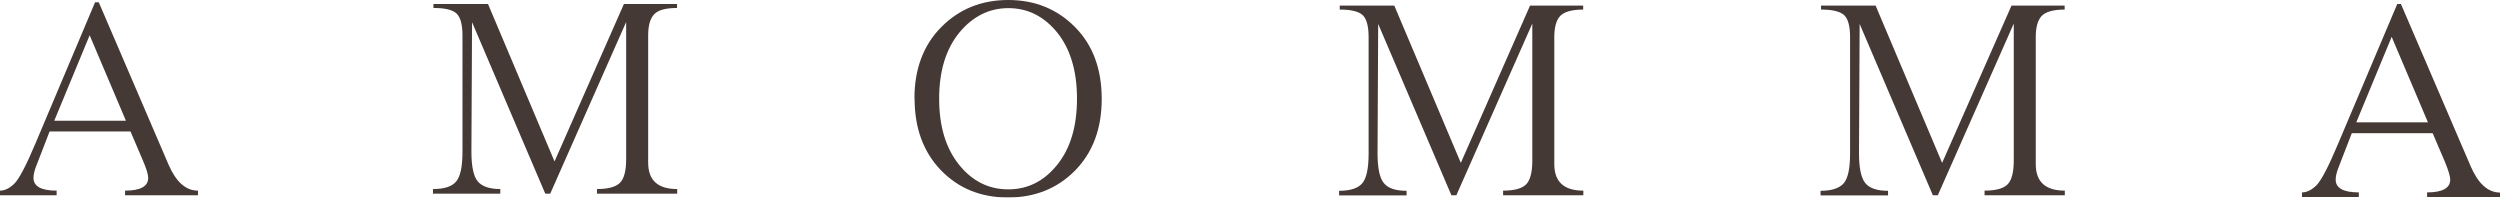 <?xml version="1.0" encoding="UTF-8"?>
<svg id="_レイヤー_2" data-name="レイヤー 2" xmlns="http://www.w3.org/2000/svg" viewBox="0 0 156.71 12.39">
  <defs>
    <style>
      .cls-1 {
        fill: #241613;
      }

      .cls-2 {
        opacity: .85;
      }
    </style>
  </defs>
  <g id="contents">
    <g class="cls-2">
      <path class="cls-1" d="M12.41,12.24h-4.57v-.29c.97,0,1.45-.27,1.45-.8,0-.21-.11-.58-.35-1.13l-.76-1.78H3.11l-.86,2.22c-.1.27-.15.5-.15.69,0,.53.48.8,1.45.8v.29H0v-.29c.29,0,.59-.14.89-.43.3-.29.75-1.14,1.35-2.57L5.96.14h.23l4.38,10.19c.47,1.08,1.08,1.62,1.84,1.62v.29ZM7.89,7.56l-2.27-5.35-2.22,5.36h4.49Z"/>
      <path class="cls-1" d="M42.44.5c-.71,0-1.19.13-1.44.4-.25.27-.37.71-.37,1.32v7.97c0,1.11.6,1.66,1.82,1.66v.29h-5.03v-.29c.7,0,1.18-.13,1.44-.39.26-.26.39-.75.39-1.48V1.38l-4.76,10.76h-.31L29.59,1.39l-.04,8.11c0,.92.13,1.54.39,1.86.26.32.73.49,1.42.49v.29h-4.22v-.29c.7,0,1.18-.15,1.45-.47.27-.31.4-.94.4-1.88V2.22c0-.69-.13-1.15-.38-1.38-.25-.23-.73-.34-1.44-.34v-.25h3.42l4.17,9.87L39.11.25h3.33v.25Z"/>
      <path class="cls-1" d="M57.32,6.18c0-1.85.56-3.35,1.68-4.48,1.12-1.13,2.52-1.7,4.2-1.7s3.07.57,4.19,1.7c1.12,1.13,1.67,2.64,1.67,4.5s-.56,3.36-1.67,4.49c-1.12,1.13-2.52,1.69-4.21,1.69s-3.1-.57-4.2-1.71c-1.1-1.14-1.65-2.64-1.65-4.49M67.51,6.18c0-1.74-.42-3.12-1.24-4.14-.83-1.02-1.85-1.53-3.06-1.53s-2.24.52-3.08,1.54c-.84,1.03-1.26,2.41-1.26,4.14s.42,3.11,1.25,4.14c.83,1.03,1.86,1.54,3.08,1.54s2.24-.51,3.07-1.54c.83-1.03,1.24-2.41,1.24-4.15"/>
      <path class="cls-1" d="M99.24.6c-.71,0-1.19.14-1.44.4-.25.27-.37.71-.37,1.32v7.97c0,1.11.61,1.66,1.82,1.66v.29h-5.03v-.29c.7,0,1.18-.13,1.44-.39.26-.26.39-.76.39-1.48V1.48l-4.76,10.76h-.31l-4.59-10.74-.04,8.11c0,.92.13,1.54.39,1.86.26.33.74.49,1.43.49v.29h-4.23v-.29c.7,0,1.19-.16,1.45-.47.27-.31.4-.94.4-1.88V2.32c0-.69-.13-1.15-.38-1.38-.26-.23-.74-.34-1.43-.34v-.25h3.42l4.17,9.86L95.91.35h3.33v.25Z"/>
      <path class="cls-1" d="M129.42.6c-.71,0-1.19.14-1.44.4-.25.27-.37.71-.37,1.32v7.97c0,1.11.61,1.66,1.82,1.66v.29h-5.03v-.29c.7,0,1.18-.13,1.44-.39.26-.26.39-.76.39-1.48V1.48l-4.76,10.76h-.31l-4.59-10.74-.04,8.11c0,.92.13,1.54.39,1.86.26.33.74.49,1.43.49v.29h-4.23v-.29c.7,0,1.18-.16,1.45-.47.27-.31.4-.94.4-1.88V2.32c0-.69-.13-1.15-.38-1.38-.26-.23-.74-.34-1.44-.34v-.25h3.42l4.17,9.86L126.09.35h3.33v.25Z"/>
      <path class="cls-1" d="M156.71,12.35h-4.57v-.29c.96,0,1.45-.27,1.45-.8,0-.2-.11-.58-.34-1.13l-.76-1.78h-5.07l-.86,2.22c-.1.27-.15.5-.15.69,0,.53.48.8,1.45.8v.29h-3.56v-.29c.29,0,.59-.14.89-.43.3-.29.75-1.14,1.35-2.57l3.73-8.81h.23l4.38,10.19c.47,1.08,1.08,1.63,1.84,1.63v.29ZM152.19,7.66l-2.27-5.35-2.22,5.36h4.49Z"/>
    </g>
  </g>
</svg>